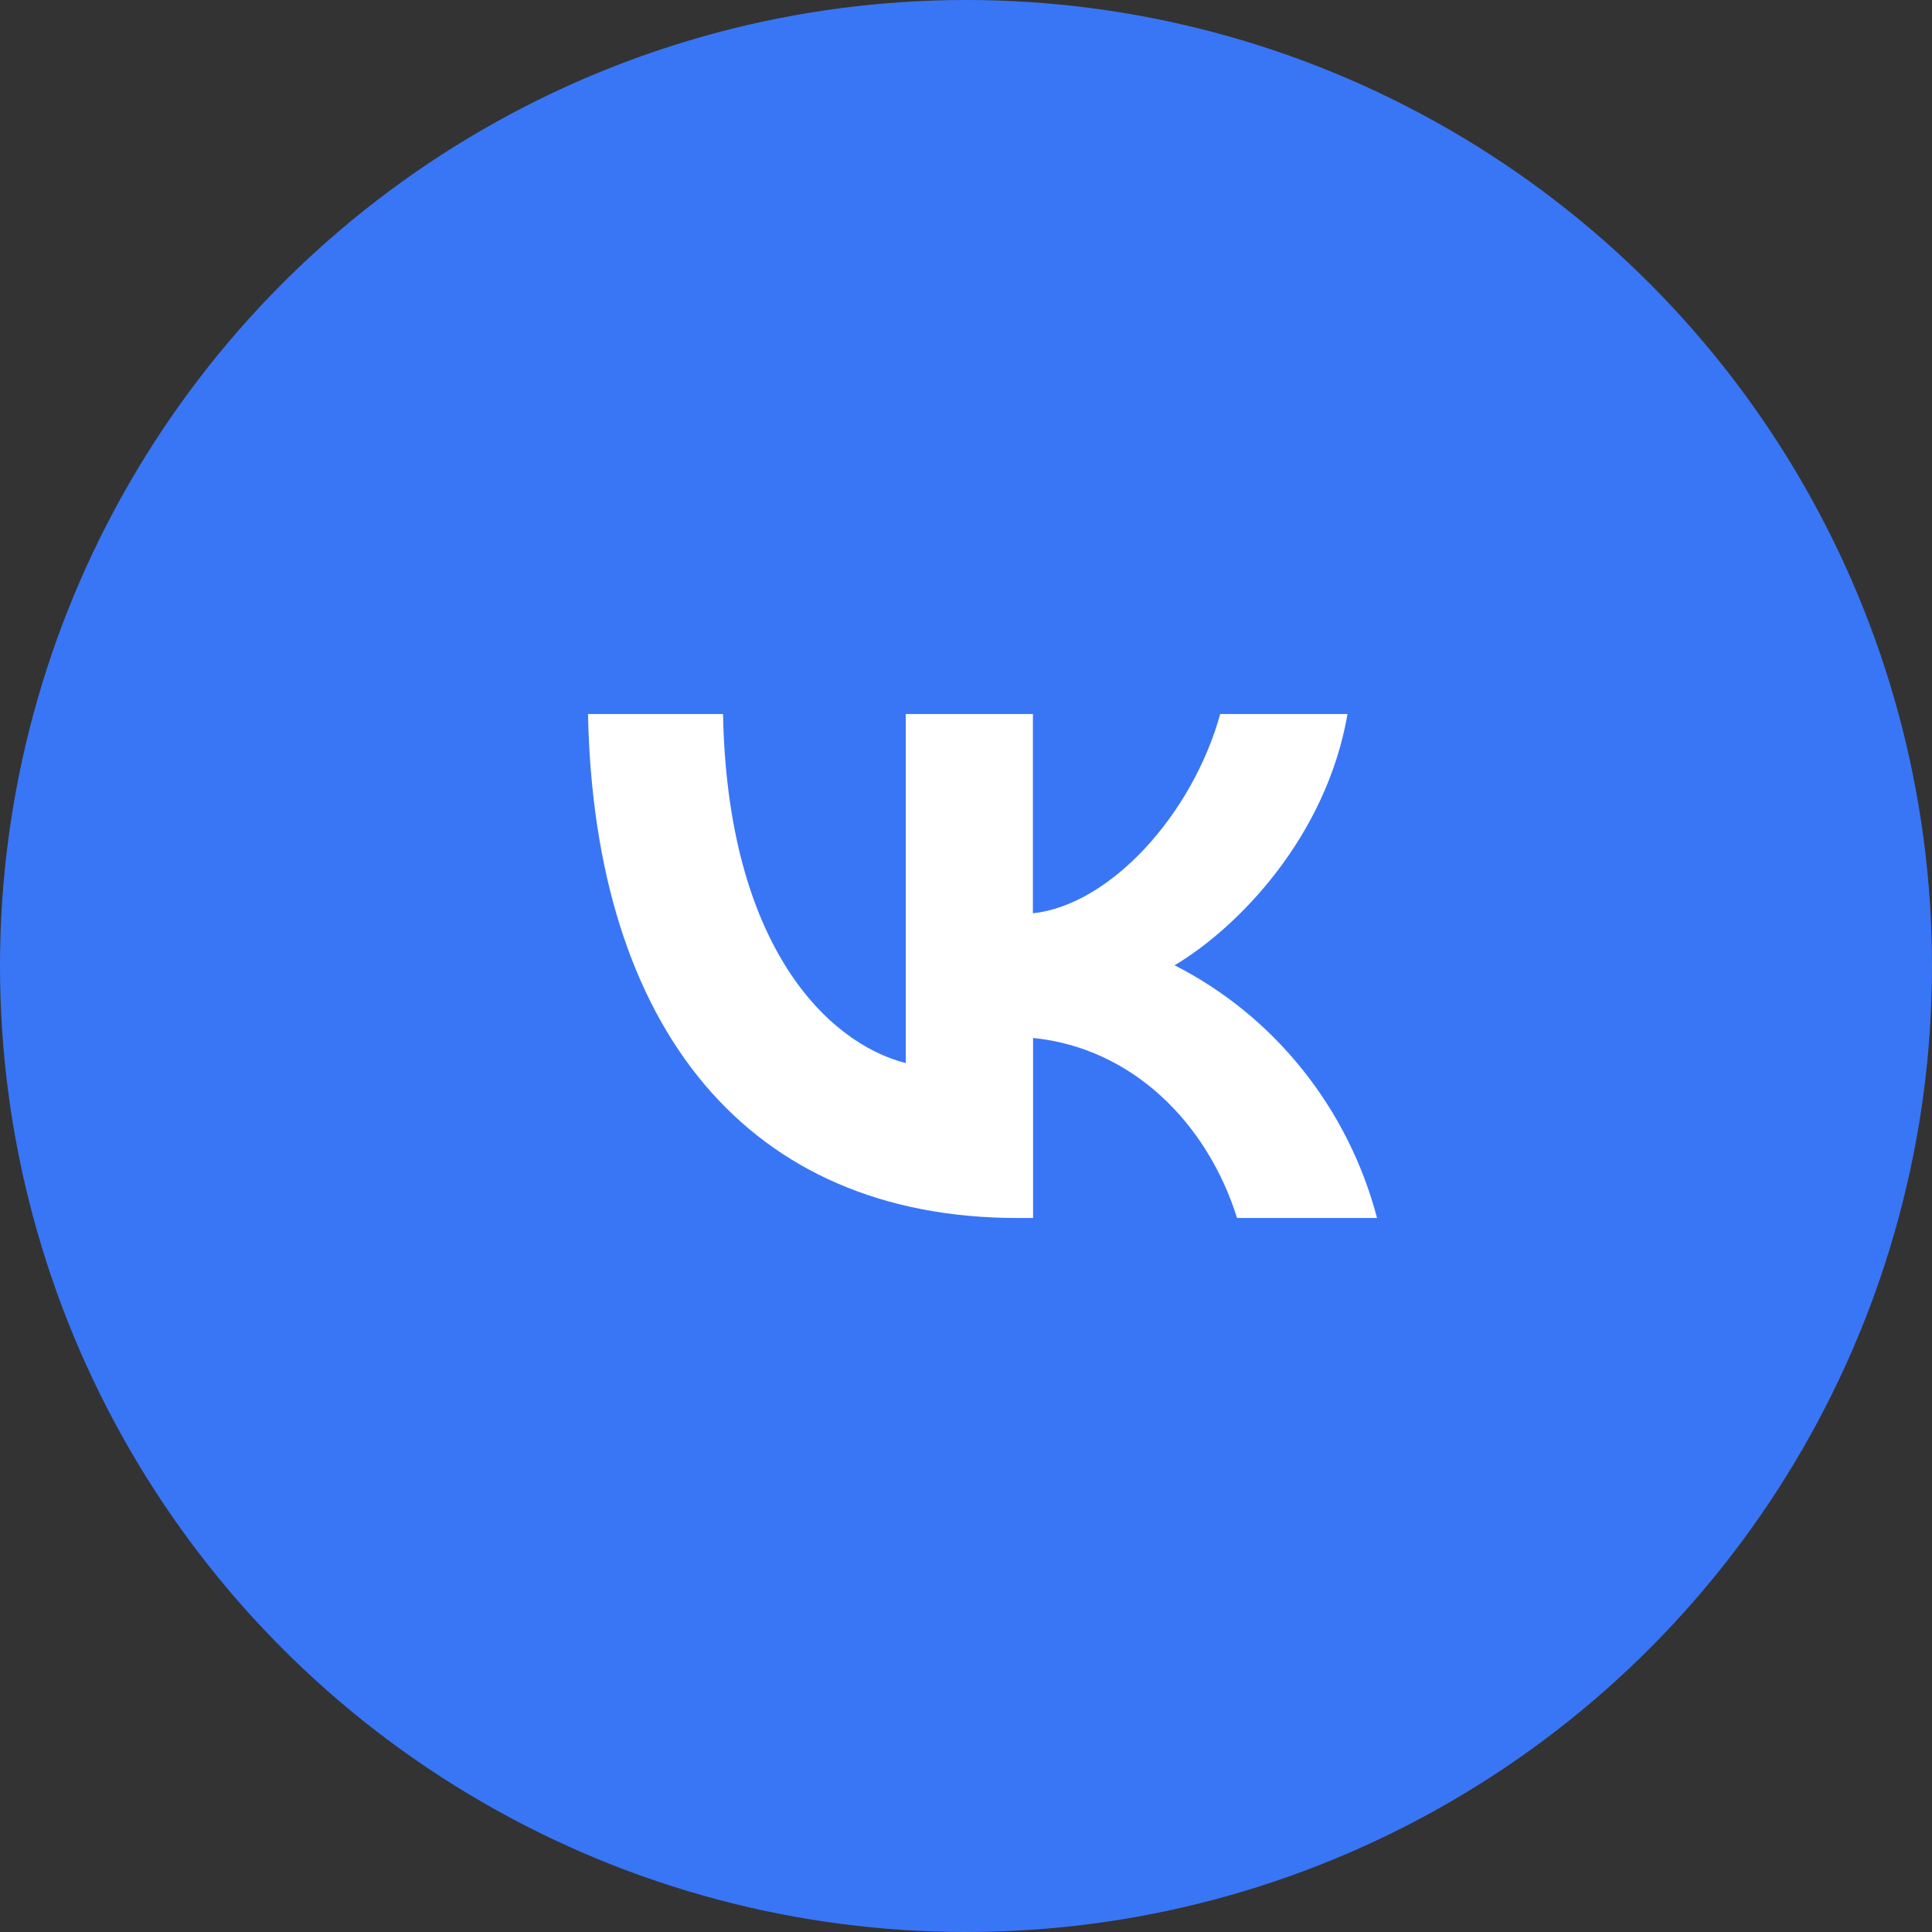 <svg width="46" height="46" viewBox="0 0 46 46" fill="none" xmlns="http://www.w3.org/2000/svg">
<rect x="0" y="0" width="46" height="46" fill="#333333" stroke="none"/>
<g id="&#208;&#178;&#208;&#186;">
<circle id="Ellipse" cx="23" cy="23" r="23" fill="#3976F6"/>
<path id="Vector" fill-rule="evenodd" clip-rule="evenodd" d="M14 17C14.153 24.496 17.814 29 24.23 29H24.597V24.713C26.958 24.952 28.74 26.731 29.454 29H32.787C32.445 27.704 31.839 26.498 31.007 25.461C30.177 24.424 29.14 23.579 27.966 22.983C29.469 22.092 31.579 19.929 32.084 17H29.053C28.393 19.379 26.448 21.541 24.593 21.746V17H21.566V25.312C19.691 24.831 17.32 22.501 17.215 17H14Z" fill="white"/>
</g>
</svg>
